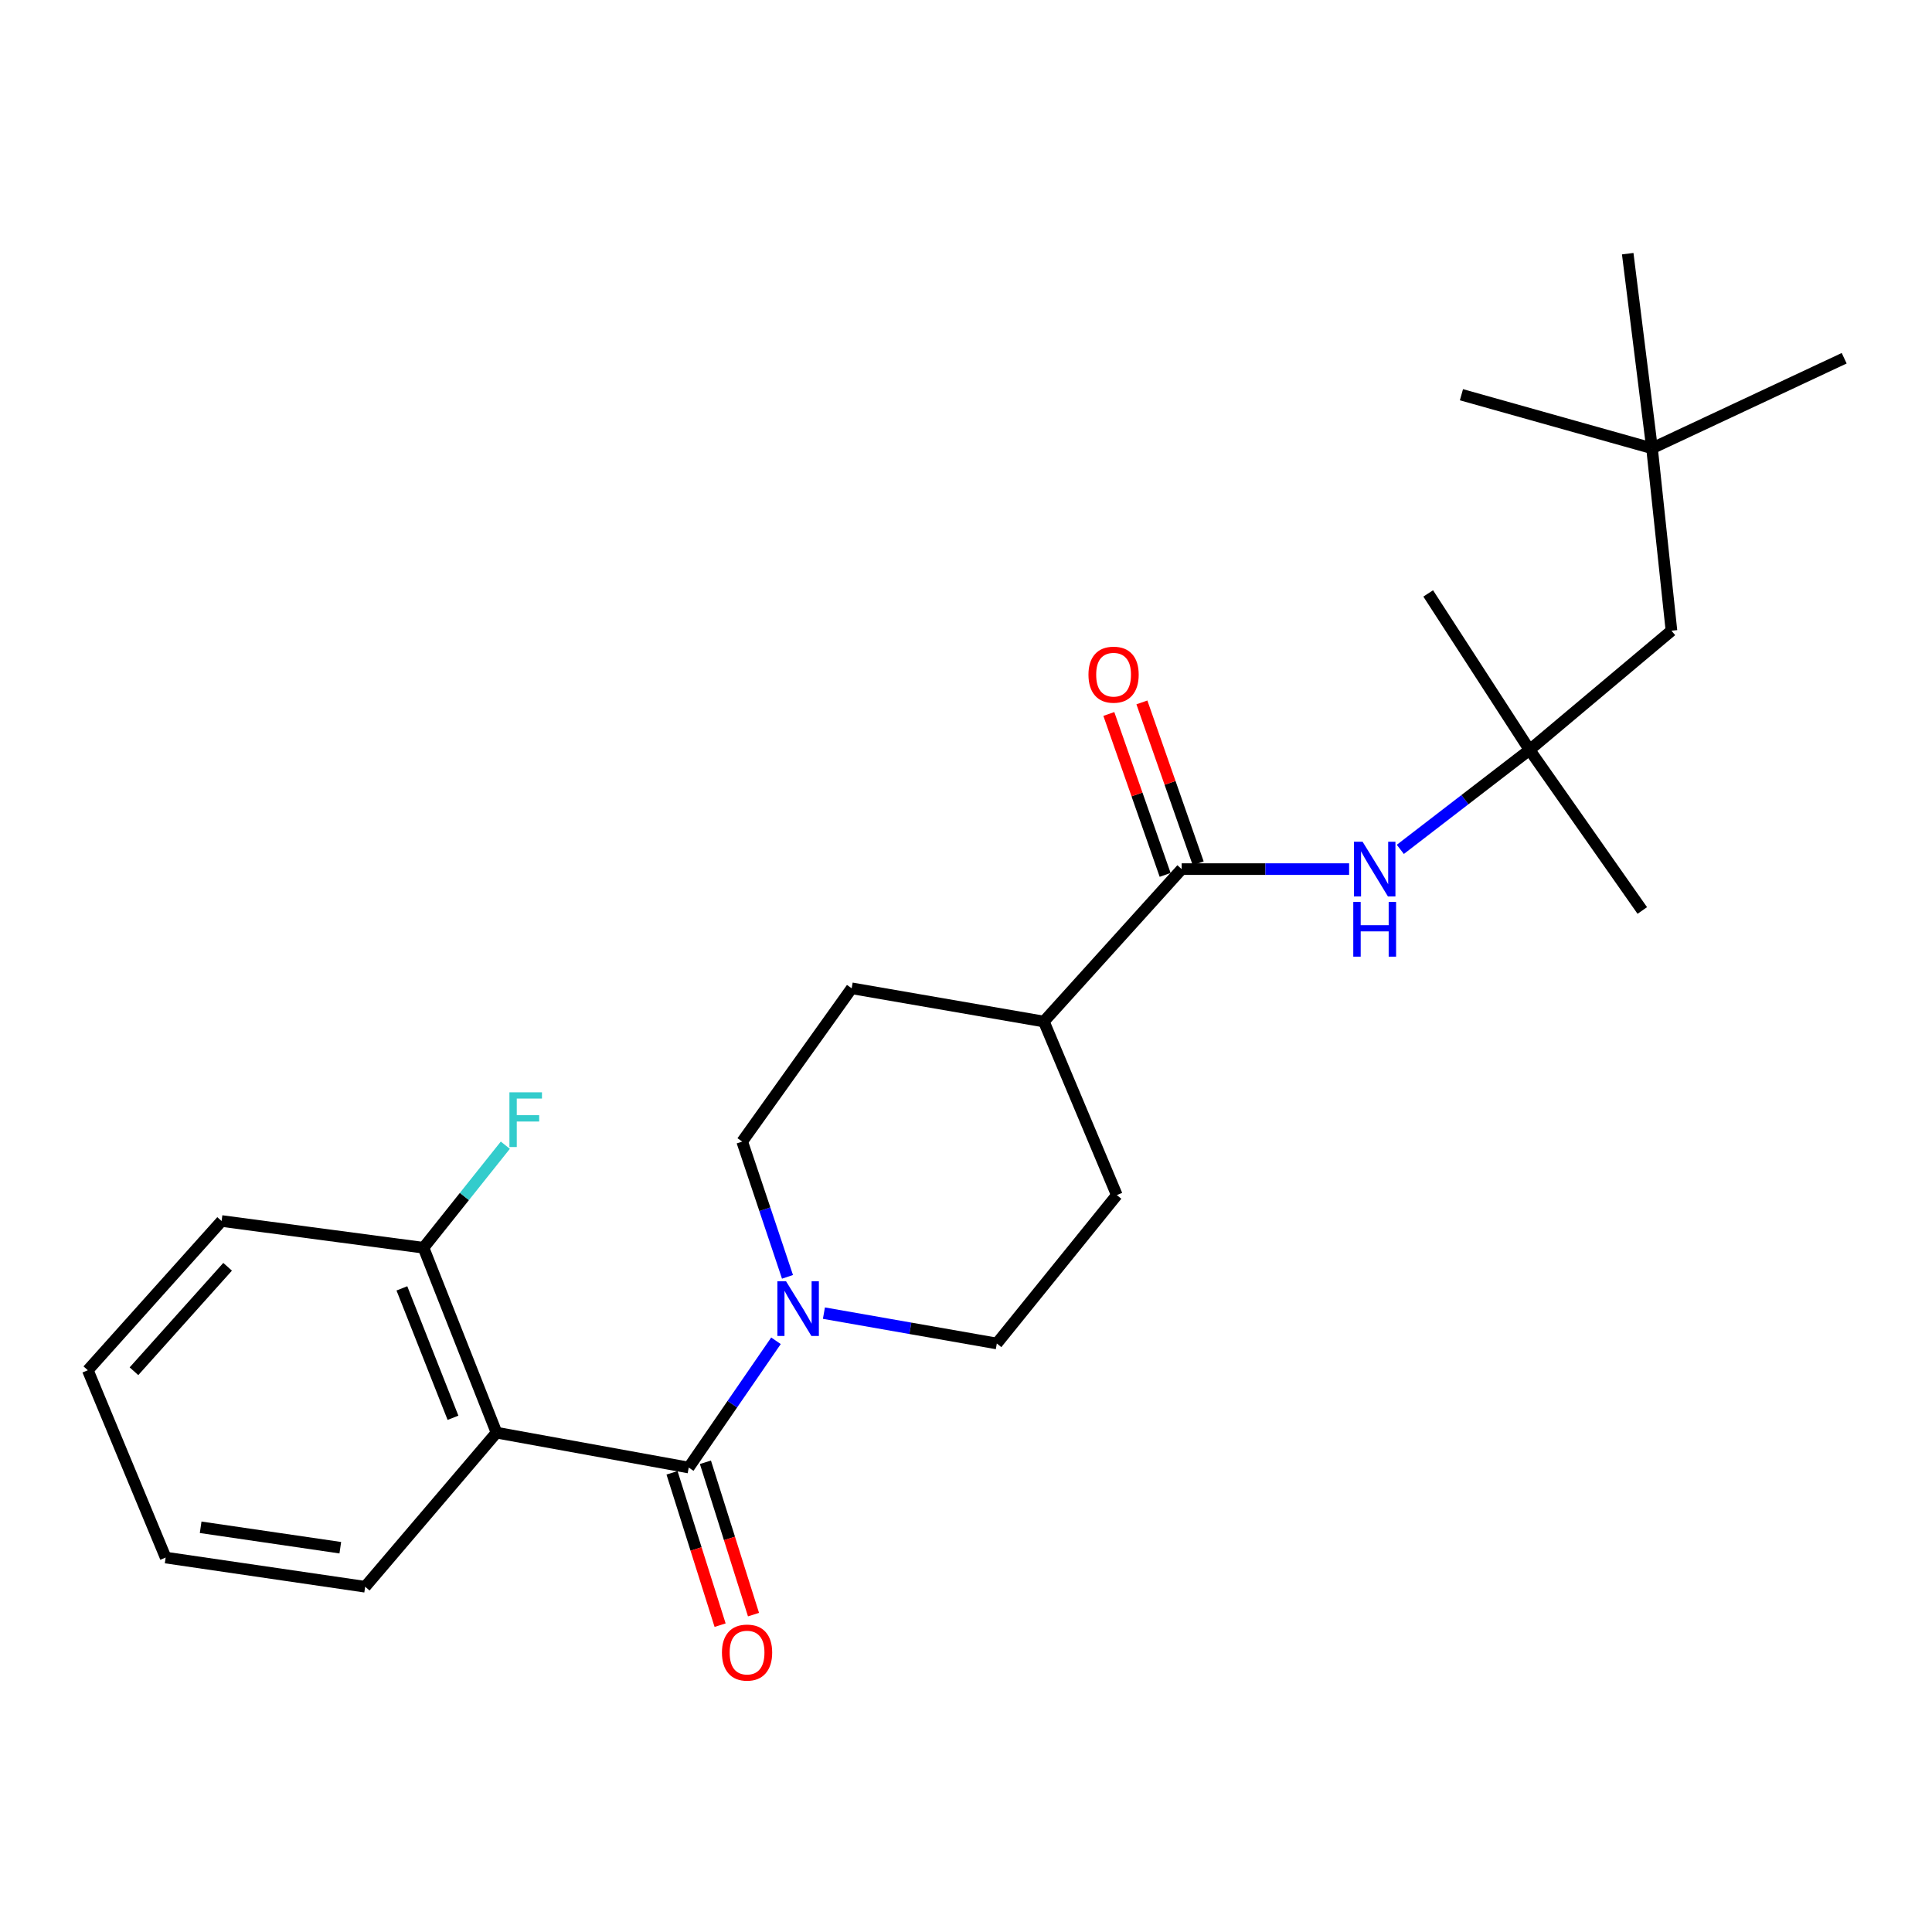 <?xml version='1.0' encoding='iso-8859-1'?>
<svg version='1.1' baseProfile='full'
              xmlns='http://www.w3.org/2000/svg'
                      xmlns:rdkit='http://www.rdkit.org/xml'
                      xmlns:xlink='http://www.w3.org/1999/xlink'
                  xml:space='preserve'
width='1000px' height='1000px' viewBox='0 0 1000 1000'>
<!-- END OF HEADER -->
<rect style='opacity:1.0;fill:#FFFFFF;stroke:none' width='1000' height='1000' x='0' y='0'> </rect>
<path class='bond-0' d='M 356.482,759.598 L 257,741.539' style='fill:none;fill-rule:evenodd;stroke:#000000;stroke-width:6px;stroke-linecap:butt;stroke-linejoin:miter;stroke-opacity:1' />
<path class='bond-1' d='M 356.482,759.598 L 379.062,726.792' style='fill:none;fill-rule:evenodd;stroke:#000000;stroke-width:6px;stroke-linecap:butt;stroke-linejoin:miter;stroke-opacity:1' />
<path class='bond-1' d='M 379.062,726.792 L 401.643,693.986' style='fill:none;fill-rule:evenodd;stroke:#0000FF;stroke-width:6px;stroke-linecap:butt;stroke-linejoin:miter;stroke-opacity:1' />
<path class='bond-6' d='M 347.837,762.326 L 360.28,801.755' style='fill:none;fill-rule:evenodd;stroke:#000000;stroke-width:6px;stroke-linecap:butt;stroke-linejoin:miter;stroke-opacity:1' />
<path class='bond-6' d='M 360.28,801.755 L 372.723,841.183' style='fill:none;fill-rule:evenodd;stroke:#FF0000;stroke-width:6px;stroke-linecap:butt;stroke-linejoin:miter;stroke-opacity:1' />
<path class='bond-6' d='M 365.127,756.87 L 377.57,796.299' style='fill:none;fill-rule:evenodd;stroke:#000000;stroke-width:6px;stroke-linecap:butt;stroke-linejoin:miter;stroke-opacity:1' />
<path class='bond-6' d='M 377.57,796.299 L 390.012,835.727' style='fill:none;fill-rule:evenodd;stroke:#FF0000;stroke-width:6px;stroke-linecap:butt;stroke-linejoin:miter;stroke-opacity:1' />
<path class='bond-5' d='M 257,741.539 L 219.209,645.843' style='fill:none;fill-rule:evenodd;stroke:#000000;stroke-width:6px;stroke-linecap:butt;stroke-linejoin:miter;stroke-opacity:1' />
<path class='bond-5' d='M 234.468,733.844 L 208.015,666.857' style='fill:none;fill-rule:evenodd;stroke:#000000;stroke-width:6px;stroke-linecap:butt;stroke-linejoin:miter;stroke-opacity:1' />
<path class='bond-16' d='M 257,741.539 L 189.003,821.3' style='fill:none;fill-rule:evenodd;stroke:#000000;stroke-width:6px;stroke-linecap:butt;stroke-linejoin:miter;stroke-opacity:1' />
<path class='bond-8' d='M 426.458,679.673 L 471.206,687.531' style='fill:none;fill-rule:evenodd;stroke:#0000FF;stroke-width:6px;stroke-linecap:butt;stroke-linejoin:miter;stroke-opacity:1' />
<path class='bond-8' d='M 471.206,687.531 L 515.954,695.388' style='fill:none;fill-rule:evenodd;stroke:#000000;stroke-width:6px;stroke-linecap:butt;stroke-linejoin:miter;stroke-opacity:1' />
<path class='bond-9' d='M 407.603,660.89 L 395.882,625.885' style='fill:none;fill-rule:evenodd;stroke:#0000FF;stroke-width:6px;stroke-linecap:butt;stroke-linejoin:miter;stroke-opacity:1' />
<path class='bond-9' d='M 395.882,625.885 L 384.16,590.88' style='fill:none;fill-rule:evenodd;stroke:#000000;stroke-width:6px;stroke-linecap:butt;stroke-linejoin:miter;stroke-opacity:1' />
<path class='bond-2' d='M 611.629,449.85 L 540.299,528.745' style='fill:none;fill-rule:evenodd;stroke:#000000;stroke-width:6px;stroke-linecap:butt;stroke-linejoin:miter;stroke-opacity:1' />
<path class='bond-3' d='M 611.629,449.85 L 654.963,449.85' style='fill:none;fill-rule:evenodd;stroke:#000000;stroke-width:6px;stroke-linecap:butt;stroke-linejoin:miter;stroke-opacity:1' />
<path class='bond-3' d='M 654.963,449.85 L 698.297,449.85' style='fill:none;fill-rule:evenodd;stroke:#0000FF;stroke-width:6px;stroke-linecap:butt;stroke-linejoin:miter;stroke-opacity:1' />
<path class='bond-10' d='M 620.186,446.856 L 605.614,405.209' style='fill:none;fill-rule:evenodd;stroke:#000000;stroke-width:6px;stroke-linecap:butt;stroke-linejoin:miter;stroke-opacity:1' />
<path class='bond-10' d='M 605.614,405.209 L 591.041,363.562' style='fill:none;fill-rule:evenodd;stroke:#FF0000;stroke-width:6px;stroke-linecap:butt;stroke-linejoin:miter;stroke-opacity:1' />
<path class='bond-10' d='M 603.073,452.844 L 588.501,411.197' style='fill:none;fill-rule:evenodd;stroke:#000000;stroke-width:6px;stroke-linecap:butt;stroke-linejoin:miter;stroke-opacity:1' />
<path class='bond-10' d='M 588.501,411.197 L 573.929,369.55' style='fill:none;fill-rule:evenodd;stroke:#FF0000;stroke-width:6px;stroke-linecap:butt;stroke-linejoin:miter;stroke-opacity:1' />
<path class='bond-4' d='M 724.804,439.637 L 758.252,413.892' style='fill:none;fill-rule:evenodd;stroke:#0000FF;stroke-width:6px;stroke-linecap:butt;stroke-linejoin:miter;stroke-opacity:1' />
<path class='bond-4' d='M 758.252,413.892 L 791.699,388.148' style='fill:none;fill-rule:evenodd;stroke:#000000;stroke-width:6px;stroke-linecap:butt;stroke-linejoin:miter;stroke-opacity:1' />
<path class='bond-13' d='M 791.699,388.148 L 865.145,326.456' style='fill:none;fill-rule:evenodd;stroke:#000000;stroke-width:6px;stroke-linecap:butt;stroke-linejoin:miter;stroke-opacity:1' />
<path class='bond-17' d='M 791.699,388.148 L 739.233,307.158' style='fill:none;fill-rule:evenodd;stroke:#000000;stroke-width:6px;stroke-linecap:butt;stroke-linejoin:miter;stroke-opacity:1' />
<path class='bond-18' d='M 791.699,388.148 L 850.047,471.263' style='fill:none;fill-rule:evenodd;stroke:#000000;stroke-width:6px;stroke-linecap:butt;stroke-linejoin:miter;stroke-opacity:1' />
<path class='bond-15' d='M 219.209,645.843 L 240.383,619.298' style='fill:none;fill-rule:evenodd;stroke:#000000;stroke-width:6px;stroke-linecap:butt;stroke-linejoin:miter;stroke-opacity:1' />
<path class='bond-15' d='M 240.383,619.298 L 261.557,592.753' style='fill:none;fill-rule:evenodd;stroke:#33CCCC;stroke-width:6px;stroke-linecap:butt;stroke-linejoin:miter;stroke-opacity:1' />
<path class='bond-19' d='M 219.209,645.843 L 114.7,631.994' style='fill:none;fill-rule:evenodd;stroke:#000000;stroke-width:6px;stroke-linecap:butt;stroke-linejoin:miter;stroke-opacity:1' />
<path class='bond-7' d='M 540.299,528.745 L 440.826,511.542' style='fill:none;fill-rule:evenodd;stroke:#000000;stroke-width:6px;stroke-linecap:butt;stroke-linejoin:miter;stroke-opacity:1' />
<path class='bond-25' d='M 540.299,528.745 L 578.069,618.578' style='fill:none;fill-rule:evenodd;stroke:#000000;stroke-width:6px;stroke-linecap:butt;stroke-linejoin:miter;stroke-opacity:1' />
<path class='bond-11' d='M 515.954,695.388 L 578.069,618.578' style='fill:none;fill-rule:evenodd;stroke:#000000;stroke-width:6px;stroke-linecap:butt;stroke-linejoin:miter;stroke-opacity:1' />
<path class='bond-12' d='M 384.16,590.88 L 440.826,511.542' style='fill:none;fill-rule:evenodd;stroke:#000000;stroke-width:6px;stroke-linecap:butt;stroke-linejoin:miter;stroke-opacity:1' />
<path class='bond-14' d='M 865.145,326.456 L 855.083,232.03' style='fill:none;fill-rule:evenodd;stroke:#000000;stroke-width:6px;stroke-linecap:butt;stroke-linejoin:miter;stroke-opacity:1' />
<path class='bond-20' d='M 855.083,232.03 L 842.503,131.298' style='fill:none;fill-rule:evenodd;stroke:#000000;stroke-width:6px;stroke-linecap:butt;stroke-linejoin:miter;stroke-opacity:1' />
<path class='bond-21' d='M 855.083,232.03 L 756.437,204.311' style='fill:none;fill-rule:evenodd;stroke:#000000;stroke-width:6px;stroke-linecap:butt;stroke-linejoin:miter;stroke-opacity:1' />
<path class='bond-22' d='M 855.083,232.03 L 954.545,185.426' style='fill:none;fill-rule:evenodd;stroke:#000000;stroke-width:6px;stroke-linecap:butt;stroke-linejoin:miter;stroke-opacity:1' />
<path class='bond-23' d='M 189.003,821.3 L 85.743,806.192' style='fill:none;fill-rule:evenodd;stroke:#000000;stroke-width:6px;stroke-linecap:butt;stroke-linejoin:miter;stroke-opacity:1' />
<path class='bond-23' d='M 176.138,801.095 L 103.857,790.519' style='fill:none;fill-rule:evenodd;stroke:#000000;stroke-width:6px;stroke-linecap:butt;stroke-linejoin:miter;stroke-opacity:1' />
<path class='bond-26' d='M 114.7,631.994 L 45.455,709.238' style='fill:none;fill-rule:evenodd;stroke:#000000;stroke-width:6px;stroke-linecap:butt;stroke-linejoin:miter;stroke-opacity:1' />
<path class='bond-26' d='M 117.813,655.683 L 69.341,709.753' style='fill:none;fill-rule:evenodd;stroke:#000000;stroke-width:6px;stroke-linecap:butt;stroke-linejoin:miter;stroke-opacity:1' />
<path class='bond-24' d='M 85.743,806.192 L 45.455,709.238' style='fill:none;fill-rule:evenodd;stroke:#000000;stroke-width:6px;stroke-linecap:butt;stroke-linejoin:miter;stroke-opacity:1' />
<path  class='atom-2' d='M 406.848 663.169
L 416.128 678.169
Q 417.048 679.649, 418.528 682.329
Q 420.008 685.009, 420.088 685.169
L 420.088 663.169
L 423.848 663.169
L 423.848 691.489
L 419.968 691.489
L 410.008 675.089
Q 408.848 673.169, 407.608 670.969
Q 406.408 668.769, 406.048 668.089
L 406.048 691.489
L 402.368 691.489
L 402.368 663.169
L 406.848 663.169
' fill='#0000FF'/>
<path  class='atom-4' d='M 705.275 435.69
L 714.555 450.69
Q 715.475 452.17, 716.955 454.85
Q 718.435 457.53, 718.515 457.69
L 718.515 435.69
L 722.275 435.69
L 722.275 464.01
L 718.395 464.01
L 708.435 447.61
Q 707.275 445.69, 706.035 443.49
Q 704.835 441.29, 704.475 440.61
L 704.475 464.01
L 700.795 464.01
L 700.795 435.69
L 705.275 435.69
' fill='#0000FF'/>
<path  class='atom-4' d='M 700.455 466.842
L 704.295 466.842
L 704.295 478.882
L 718.775 478.882
L 718.775 466.842
L 722.615 466.842
L 722.615 495.162
L 718.775 495.162
L 718.775 482.082
L 704.295 482.082
L 704.295 495.162
L 700.455 495.162
L 700.455 466.842
' fill='#0000FF'/>
<path  class='atom-7' d='M 373.678 855.364
Q 373.678 848.564, 377.038 844.764
Q 380.398 840.964, 386.678 840.964
Q 392.958 840.964, 396.318 844.764
Q 399.678 848.564, 399.678 855.364
Q 399.678 862.244, 396.278 866.164
Q 392.878 870.044, 386.678 870.044
Q 380.438 870.044, 377.038 866.164
Q 373.678 862.284, 373.678 855.364
M 386.678 866.844
Q 390.998 866.844, 393.318 863.964
Q 395.678 861.044, 395.678 855.364
Q 395.678 849.804, 393.318 847.004
Q 390.998 844.164, 386.678 844.164
Q 382.358 844.164, 379.998 846.964
Q 377.678 849.764, 377.678 855.364
Q 377.678 861.084, 379.998 863.964
Q 382.358 866.844, 386.678 866.844
' fill='#FF0000'/>
<path  class='atom-11' d='M 563.387 349.208
Q 563.387 342.408, 566.747 338.608
Q 570.107 334.808, 576.387 334.808
Q 582.667 334.808, 586.027 338.608
Q 589.387 342.408, 589.387 349.208
Q 589.387 356.088, 585.987 360.008
Q 582.587 363.888, 576.387 363.888
Q 570.147 363.888, 566.747 360.008
Q 563.387 356.128, 563.387 349.208
M 576.387 360.688
Q 580.707 360.688, 583.027 357.808
Q 585.387 354.888, 585.387 349.208
Q 585.387 343.648, 583.027 340.848
Q 580.707 338.008, 576.387 338.008
Q 572.067 338.008, 569.707 340.808
Q 567.387 343.608, 567.387 349.208
Q 567.387 354.928, 569.707 357.808
Q 572.067 360.688, 576.387 360.688
' fill='#FF0000'/>
<path  class='atom-16' d='M 263.678 565.379
L 280.518 565.379
L 280.518 568.619
L 267.478 568.619
L 267.478 577.219
L 279.078 577.219
L 279.078 580.499
L 267.478 580.499
L 267.478 593.699
L 263.678 593.699
L 263.678 565.379
' fill='#33CCCC'/>
</svg>
